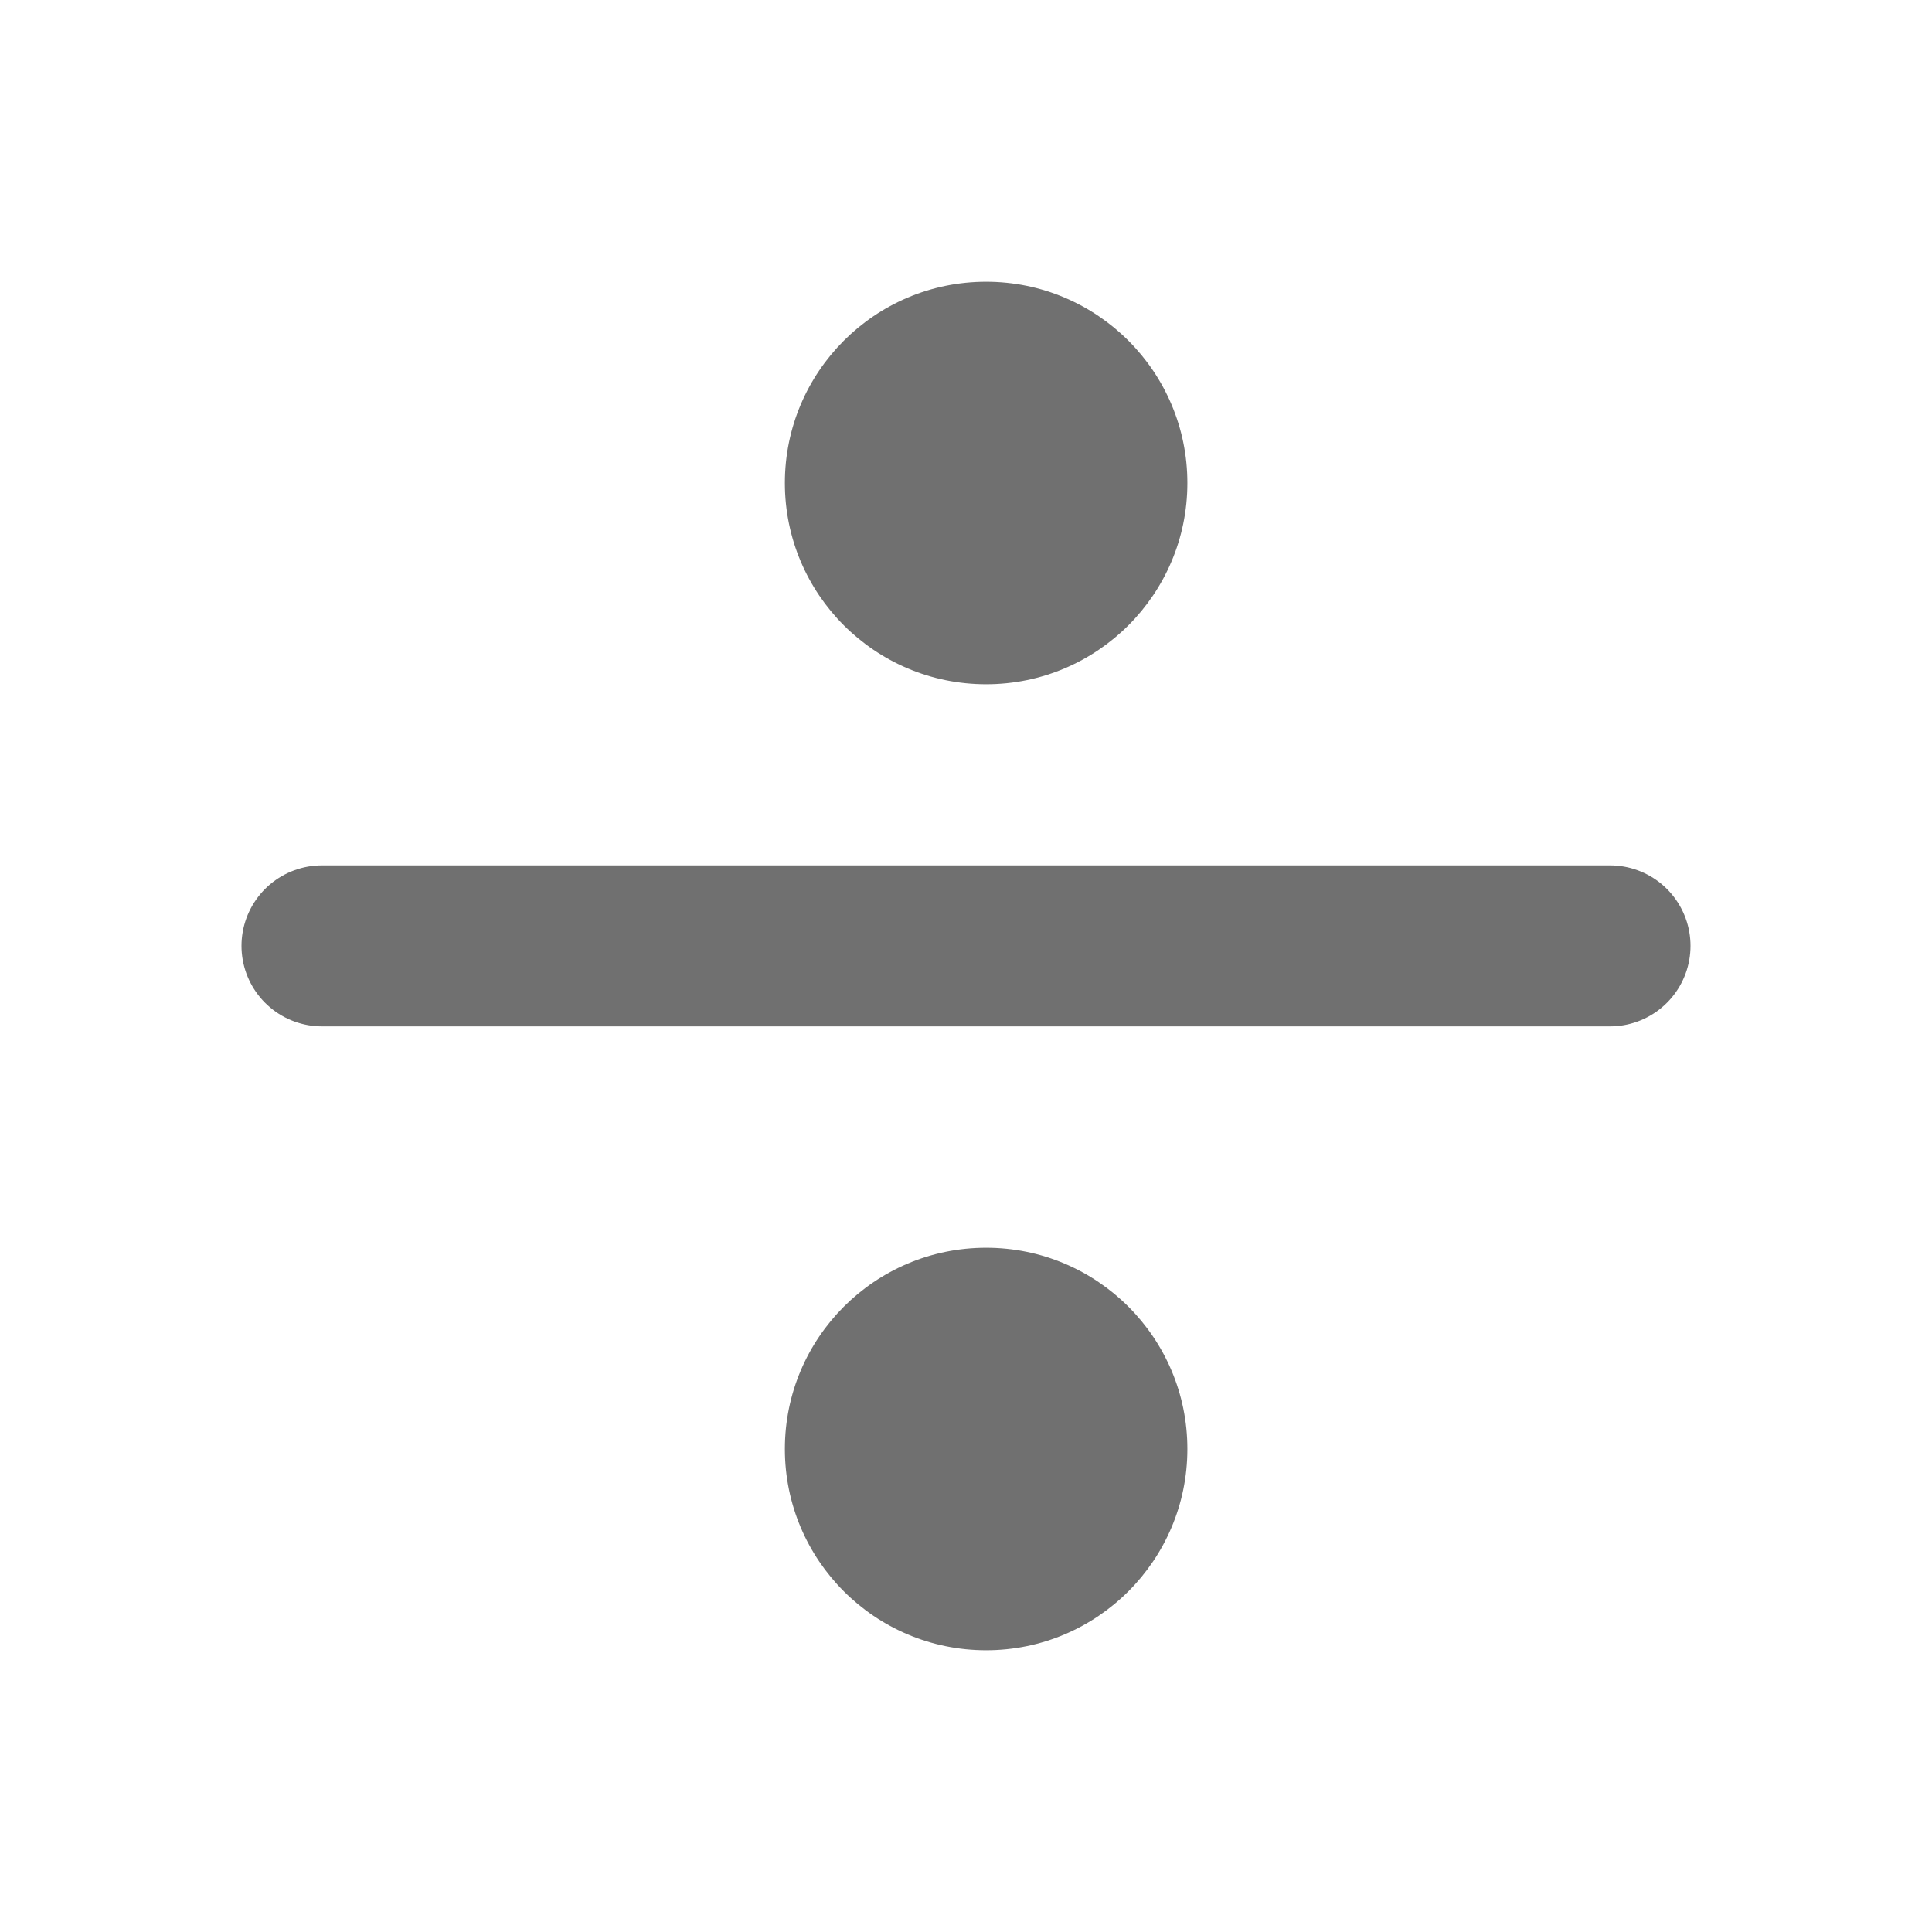 <svg xmlns="http://www.w3.org/2000/svg" xmlns:xlink="http://www.w3.org/1999/xlink" width="48" height="48" viewBox="0 0 48 48">
  <defs>
    <clipPath id="clip-mathOperations">
      <rect width="48" height="48"/>
    </clipPath>
  </defs>
  <g id="mathOperations" clip-path="url(#clip-mathOperations)">
    <g id="Group_14" data-name="Group 14" transform="translate(-10.5 -79)">
      <line id="Line_62" data-name="Line 62" x2="32" transform="translate(18.5 102.5)" fill="none" stroke="#707070" stroke-linecap="round" stroke-width="4"/>
      <circle id="Ellipse_20" data-name="Ellipse 20" cx="5" cy="5" r="5" transform="translate(30 86)" fill="#707070"/>
      <circle id="Ellipse_21" data-name="Ellipse 21" cx="5" cy="5" r="5" transform="translate(30 110)" fill="#707070"/>
    </g>
  </g>
</svg>
